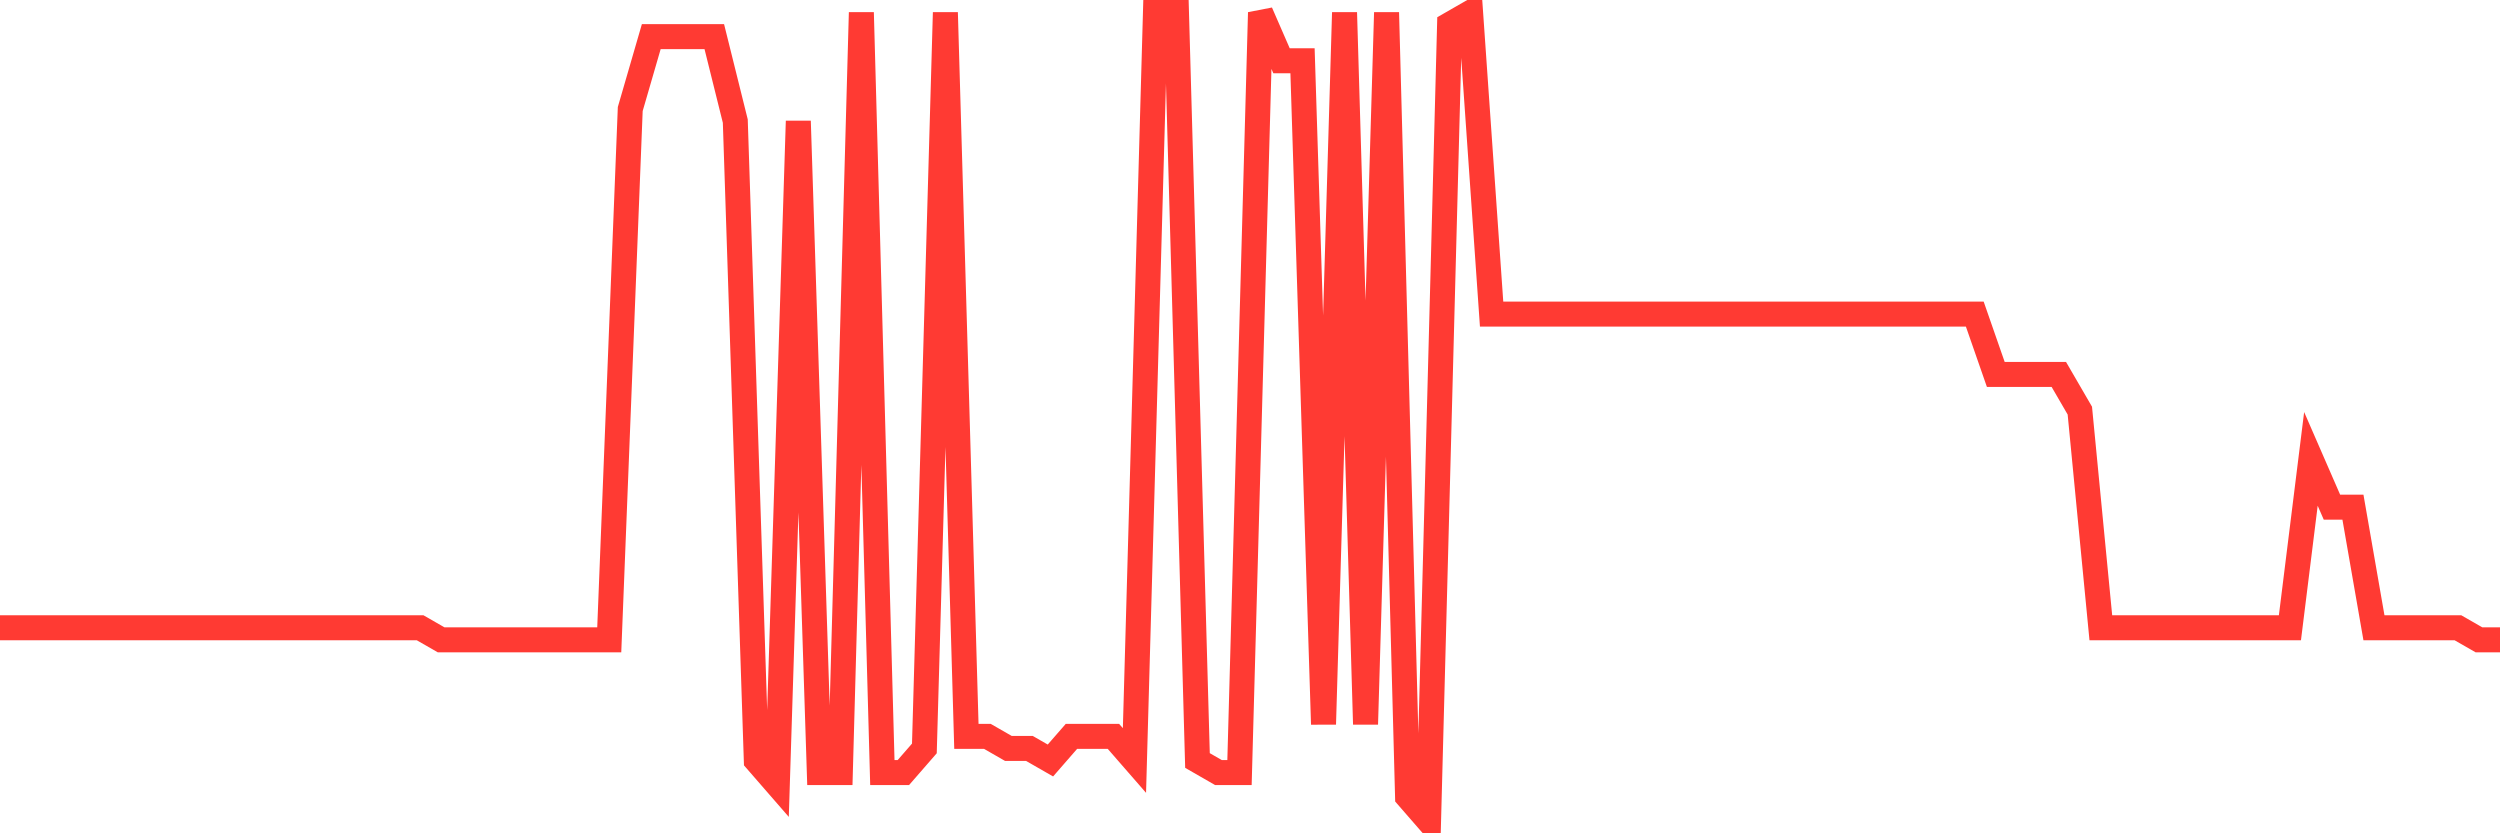 <svg
  xmlns="http://www.w3.org/2000/svg"
  xmlns:xlink="http://www.w3.org/1999/xlink"
  width="120"
  height="40"
  viewBox="0 0 120 40"
  preserveAspectRatio="none"
>
  <polyline
    points="0,30.134 1.008,30.134 2.017,30.134 3.025,30.134 4.034,30.134 5.042,30.134 6.05,30.134 7.059,30.134 8.067,30.134 9.076,30.134 10.084,30.134 11.092,30.134 12.101,30.134 13.109,30.134 14.118,30.134 15.126,30.134 16.134,30.134 17.143,30.134 18.151,30.134 19.16,30.134 20.168,30.134 21.176,30.713 22.185,30.713 23.193,30.713 24.202,30.713 25.21,30.713 26.218,30.713 27.227,30.713 28.235,30.713 29.244,30.713 30.252,5.233 31.261,1.758 32.269,1.758 33.277,1.758 34.286,1.758 35.294,5.812 36.303,36.504 37.311,37.663 38.319,5.812 39.328,37.084 40.336,37.084 41.345,0.6 42.353,37.084 43.361,37.084 44.37,35.925 45.378,0.6 46.387,35.346 47.395,35.346 48.403,35.925 49.412,35.925 50.42,36.504 51.429,35.346 52.437,35.346 53.445,35.346 54.454,36.504 55.462,0.6 56.471,0.6 57.479,36.504 58.487,37.084 59.496,37.084 60.504,0.6 61.513,2.916 62.521,2.916 63.529,34.767 64.538,0.6 65.546,34.767 66.555,0.6 67.563,38.242 68.571,39.4 69.58,1.179 70.588,0.6 71.597,15.078 72.605,15.078 73.613,15.078 74.622,15.078 75.63,15.078 76.639,15.078 77.647,15.078 78.655,15.078 79.664,15.078 80.672,15.078 81.681,15.078 82.689,15.078 83.697,15.078 84.706,15.078 85.714,15.078 86.723,15.078 87.731,15.078 88.739,15.078 89.748,15.078 90.756,15.078 91.765,15.078 92.773,15.078 93.782,15.078 94.79,15.078 95.798,17.973 96.807,17.973 97.815,17.973 98.824,17.973 99.832,19.71 100.84,30.134 101.849,30.134 102.857,30.134 103.866,30.134 104.874,30.134 105.882,30.134 106.891,30.134 107.899,30.134 108.908,30.134 109.916,30.134 110.924,22.027 111.933,24.343 112.941,24.343 113.95,30.134 114.958,30.134 115.966,30.134 116.975,30.134 117.983,30.134 118.992,30.713 120,30.713"
    fill="none"
    stroke="#ff3a33"
    stroke-width="1.2"
  >
  </polyline>
</svg>